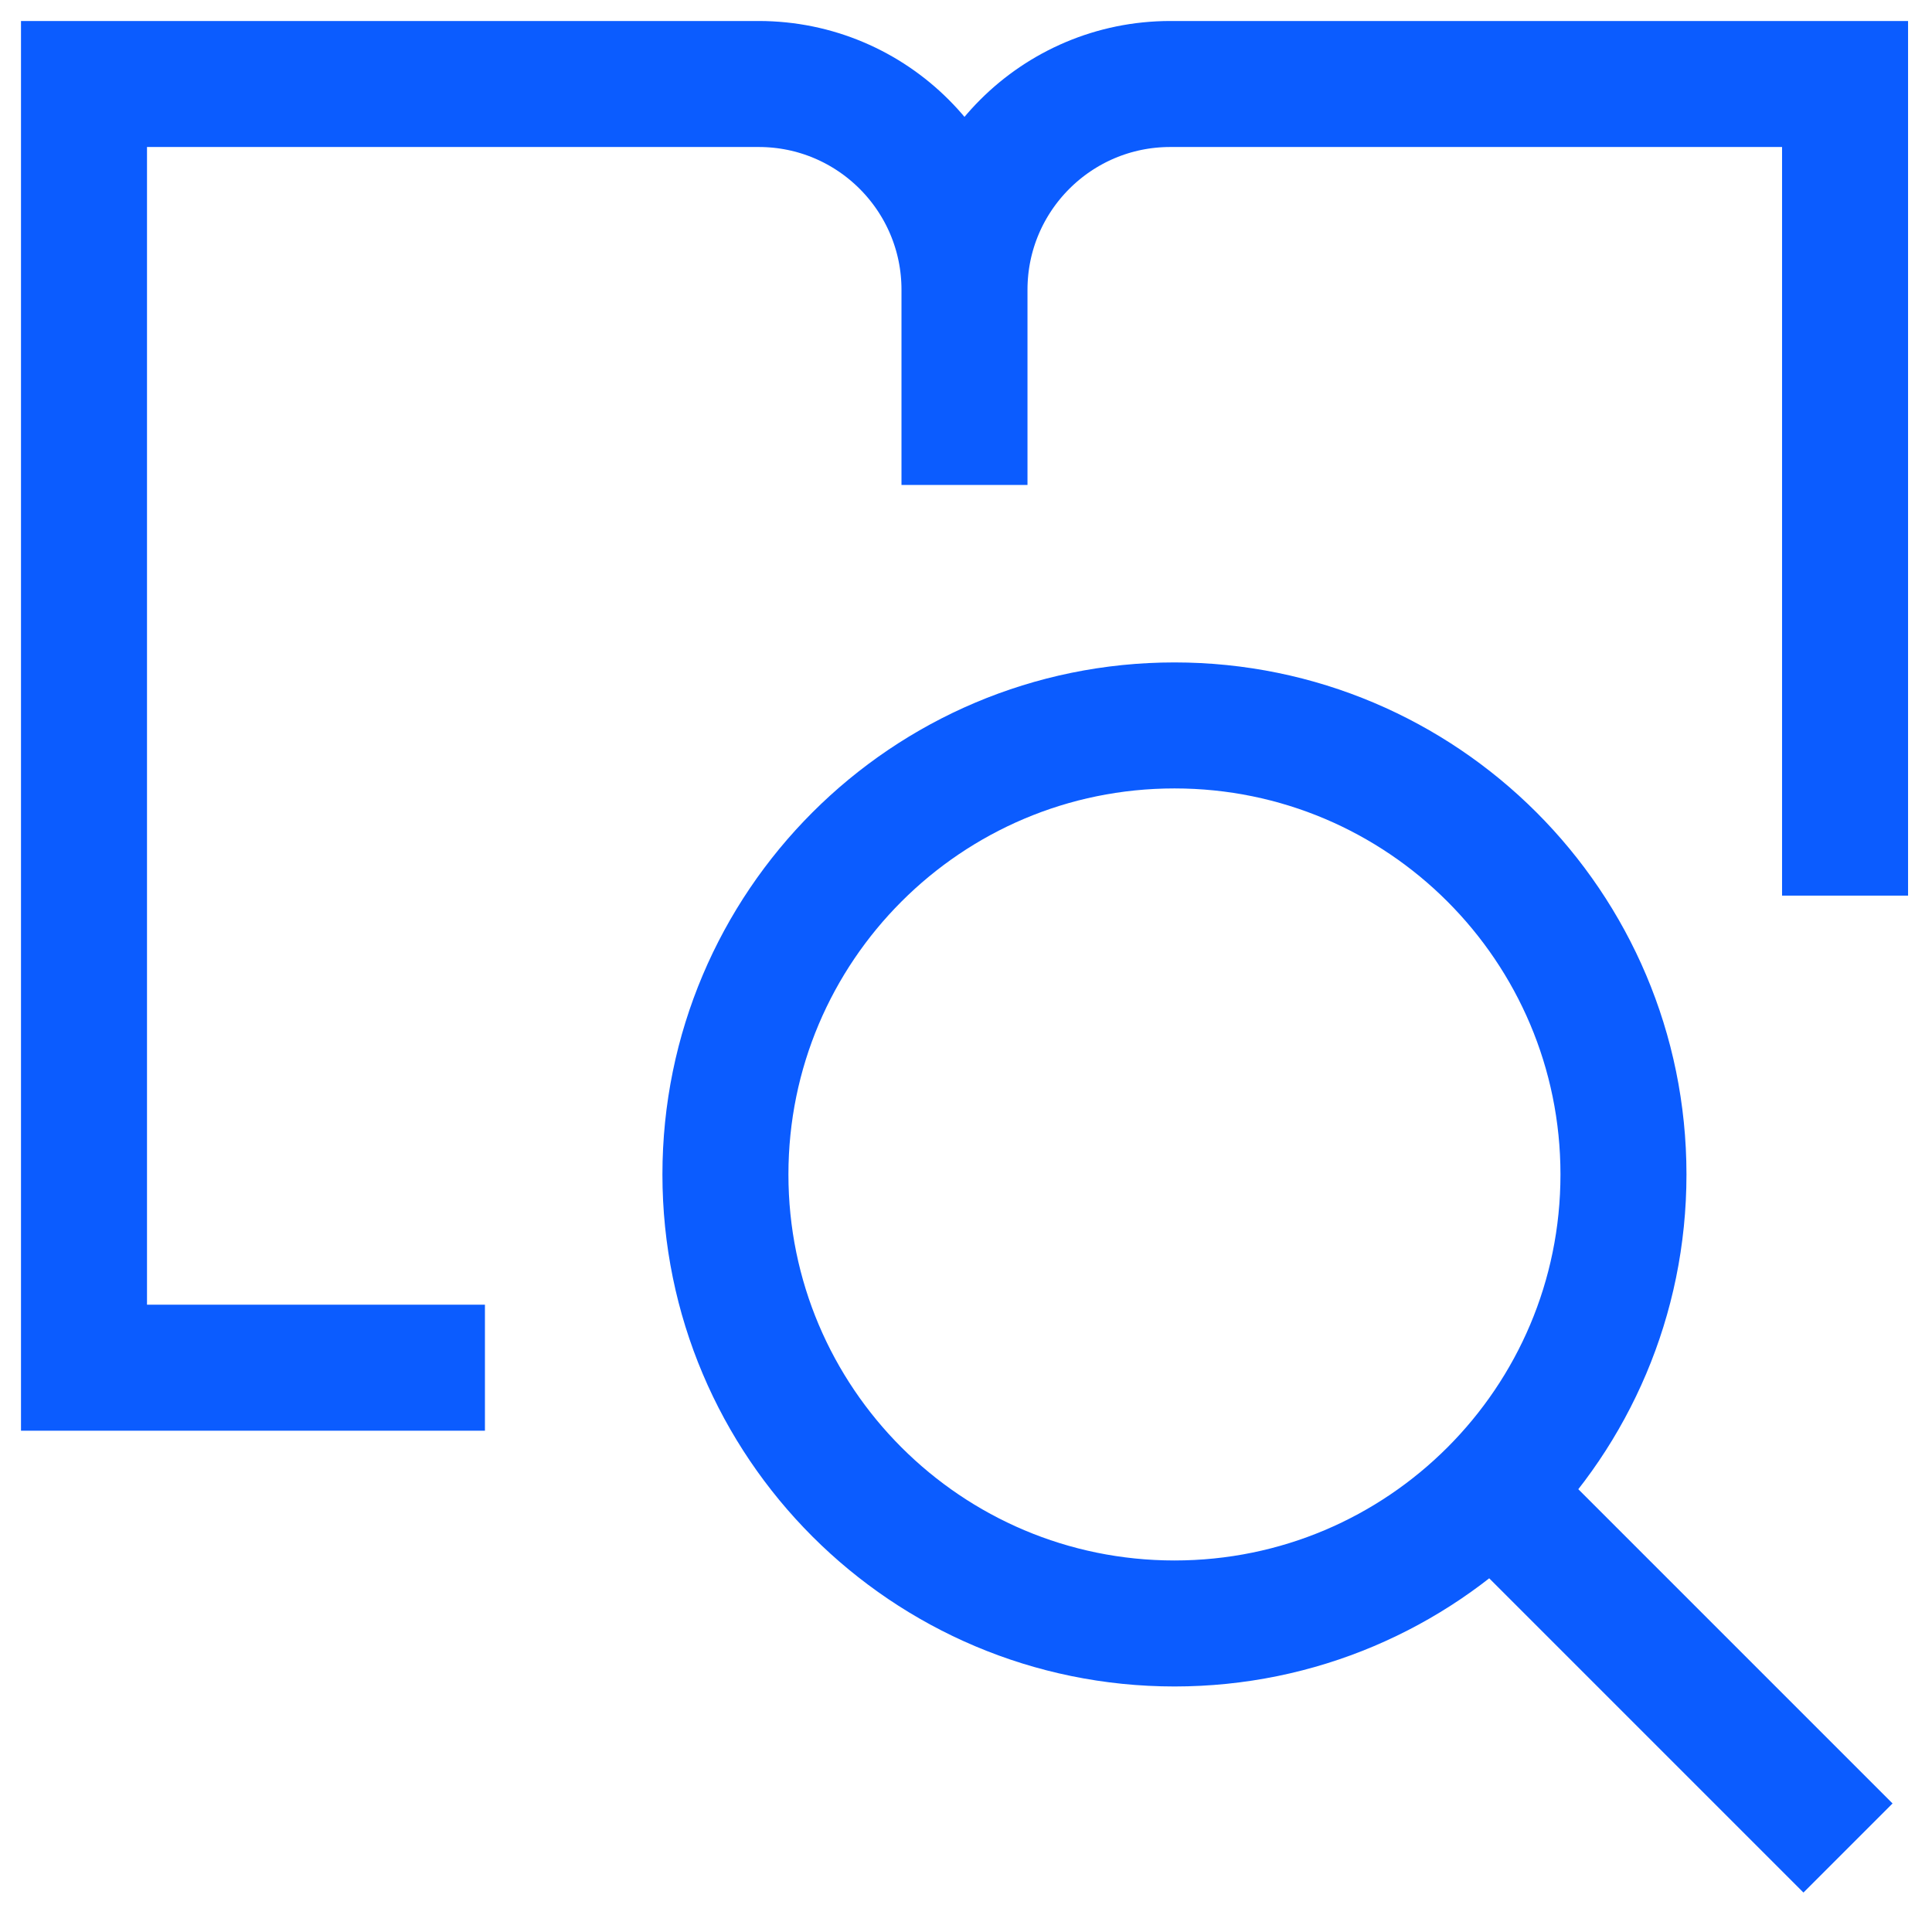 <svg width="23" height="23" viewBox="0 0 23 23" fill="none" xmlns="http://www.w3.org/2000/svg">
<path d="M5.773 16.282H1V1H9.032C10.385 1 11.482 2.097 11.482 3.45M11.482 3.45V5.773M11.482 3.45C11.482 2.097 12.579 1 13.932 1H21.965V10.662M22 22L17.762 17.762M19.327 13.982C19.327 16.934 16.934 19.327 13.982 19.327C11.03 19.327 8.636 16.934 8.636 13.982C8.636 11.03 11.03 8.636 13.982 8.636C16.934 8.636 19.327 11.03 19.327 13.982Z" stroke="#0B5CFF" stroke-width="1.5"/>
</svg>
